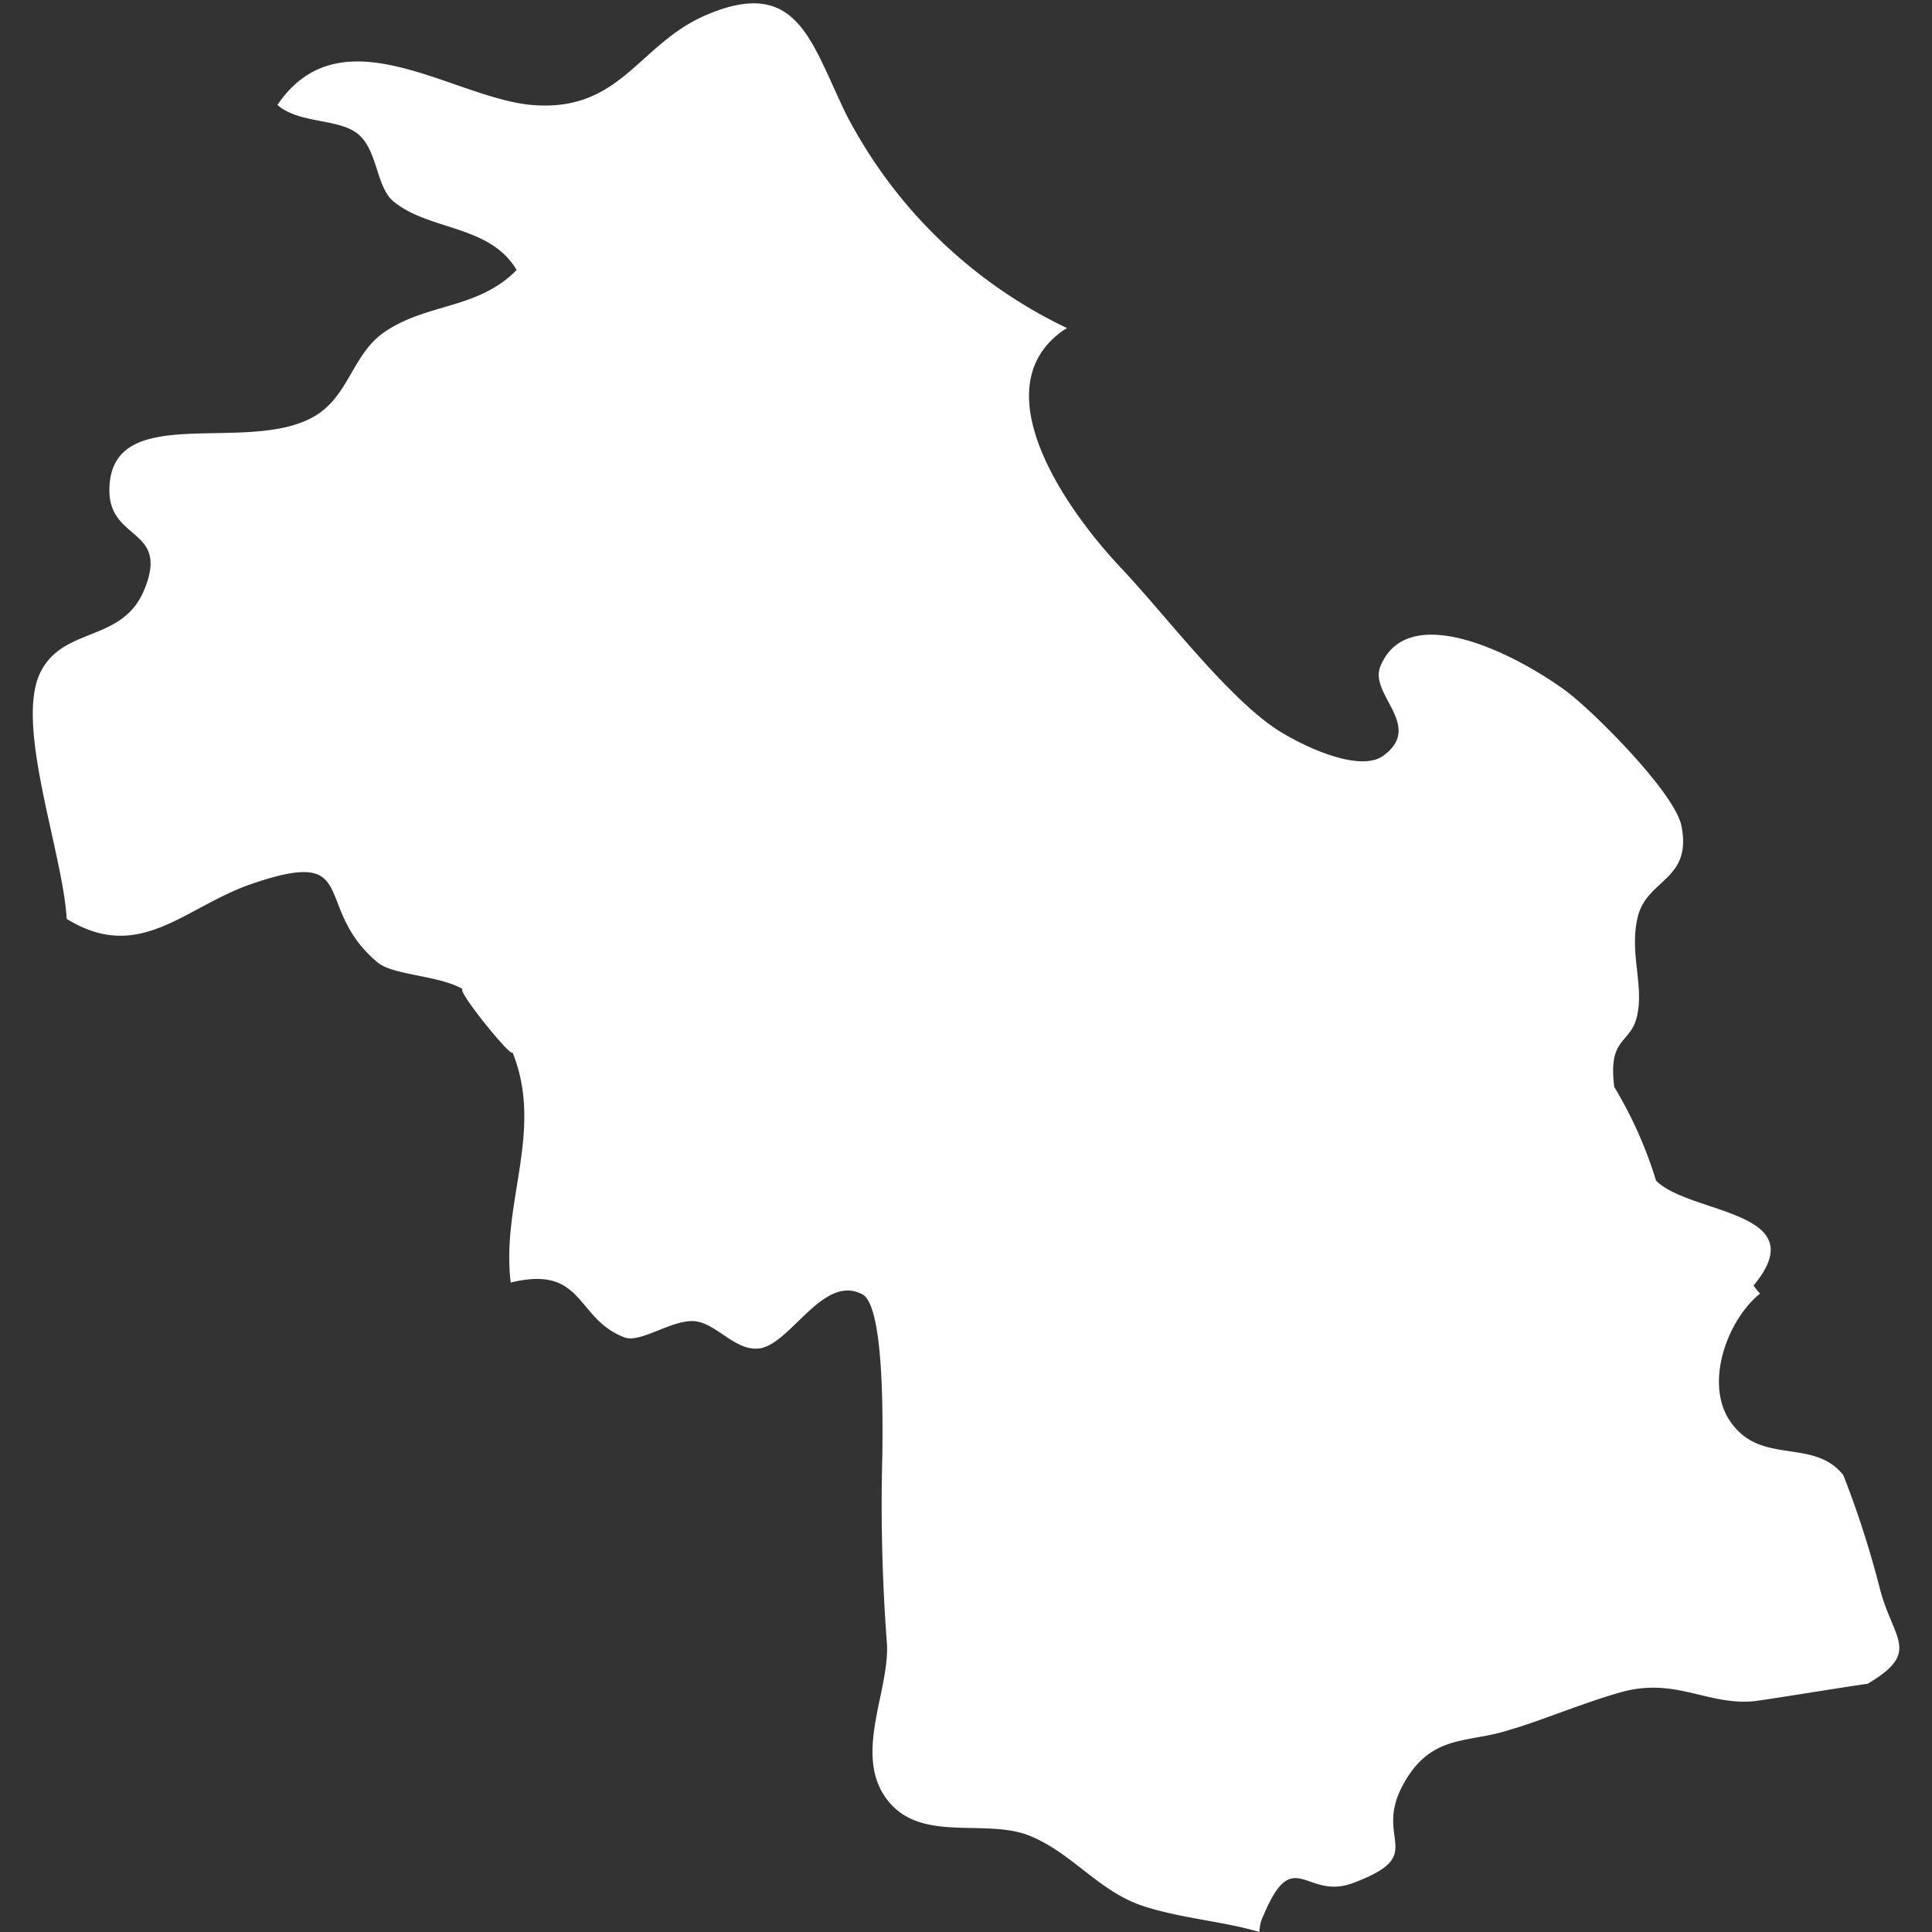 <svg xmlns="http://www.w3.org/2000/svg" viewBox="0 0 65.18 65.18"><rect x="0" y="0" width="65.18" height="65.18" fill="#333333" stroke="none"/><defs><style>.cls-1{fill:#fff;}</style></defs><g id="OBJECTS"><path class="cls-1" d="M63,56.81c-.14,0-3.66.58-3.89.59-1.53.11-2.58-.79-4.35-.33-1.28.35-2.81,1-3.8,1.28-1.39.47-2.61.13-3.55,1.73-1.19,2,.88,2.46-1.77,3.45-1.58.59-2-1.31-3,1.06a1.32,1.32,0,0,0-.15.59c-1.18-.35-2.55-.45-3.81-.84-1.57-.47-2.43-1.77-3.9-2.39s-3.57.21-4.74-1.1c-1.35-1.52,0-3.79-.12-5.43A62.28,62.28,0,0,1,29.77,49c0-.77.09-4.91-.67-5.33-1.32-.71-2.42,1.67-3.47,1.82-.83.12-1.48-.89-2.24-.92s-1.79.75-2.32.55c-1.66-.62-1.35-2.46-3.84-1.85-.33-2.69,1.13-5.11.06-7.77,0,.25-1.92-2.13-1.68-2.13-.8-.47-2.34-.46-2.87-.9-2.25-1.88-.51-3.93-4.25-2.65C6.22,30.6,4.71,32.52,2.25,31c-.13-2.26-1.77-6.57-.88-8.33.77-1.53,2.72-1,3.47-2.71.93-2.16-1.14-1.67-1.15-3.41,0-3.17,4.92-1.06,7.11-2.63,1-.73,1.14-2,2.16-2.71,1.45-1,3.15-.76,4.47-2.1-.9-1.53-2.94-1.32-4.15-2.31-.59-.48-.53-1.7-1.18-2.26s-2-.35-2.74-1c2.15-3.17,5.89-.25,8.56,0,3,.26,3.59-2,5.83-3,3.17-1.4,3.6.88,4.81,3.34A16.27,16.27,0,0,0,36,11.07a1.78,1.78,0,0,0-.33.23c-2.33,1.92.09,5.66,2.13,7.84,1.41,1.48,3.47,4.22,5.17,5.4.77.53,2.88,1.59,3.72.94,1.34-1-.51-2.05-.12-3,.91-2.22,4.44-.49,6.22.8.9.65,3.74,3.48,3.94,4.6.36,1.85-1.21,1.77-1.49,3.11-.26,1.18.21,2.21,0,3.24s-1,.7-.78,2.44a14.08,14.08,0,0,1,1.41,3.16c1.14,1.15,5.4,1,3.29,3.54a1.86,1.86,0,0,0,.22.27c-1.07.87-1.81,2.84-1.12,4.13,1,1.77,2.88.67,3.93,2a32.91,32.91,0,0,1,1.24,3.86C63.88,55.33,64.82,55.74,63,56.81Z"/></g></svg>
